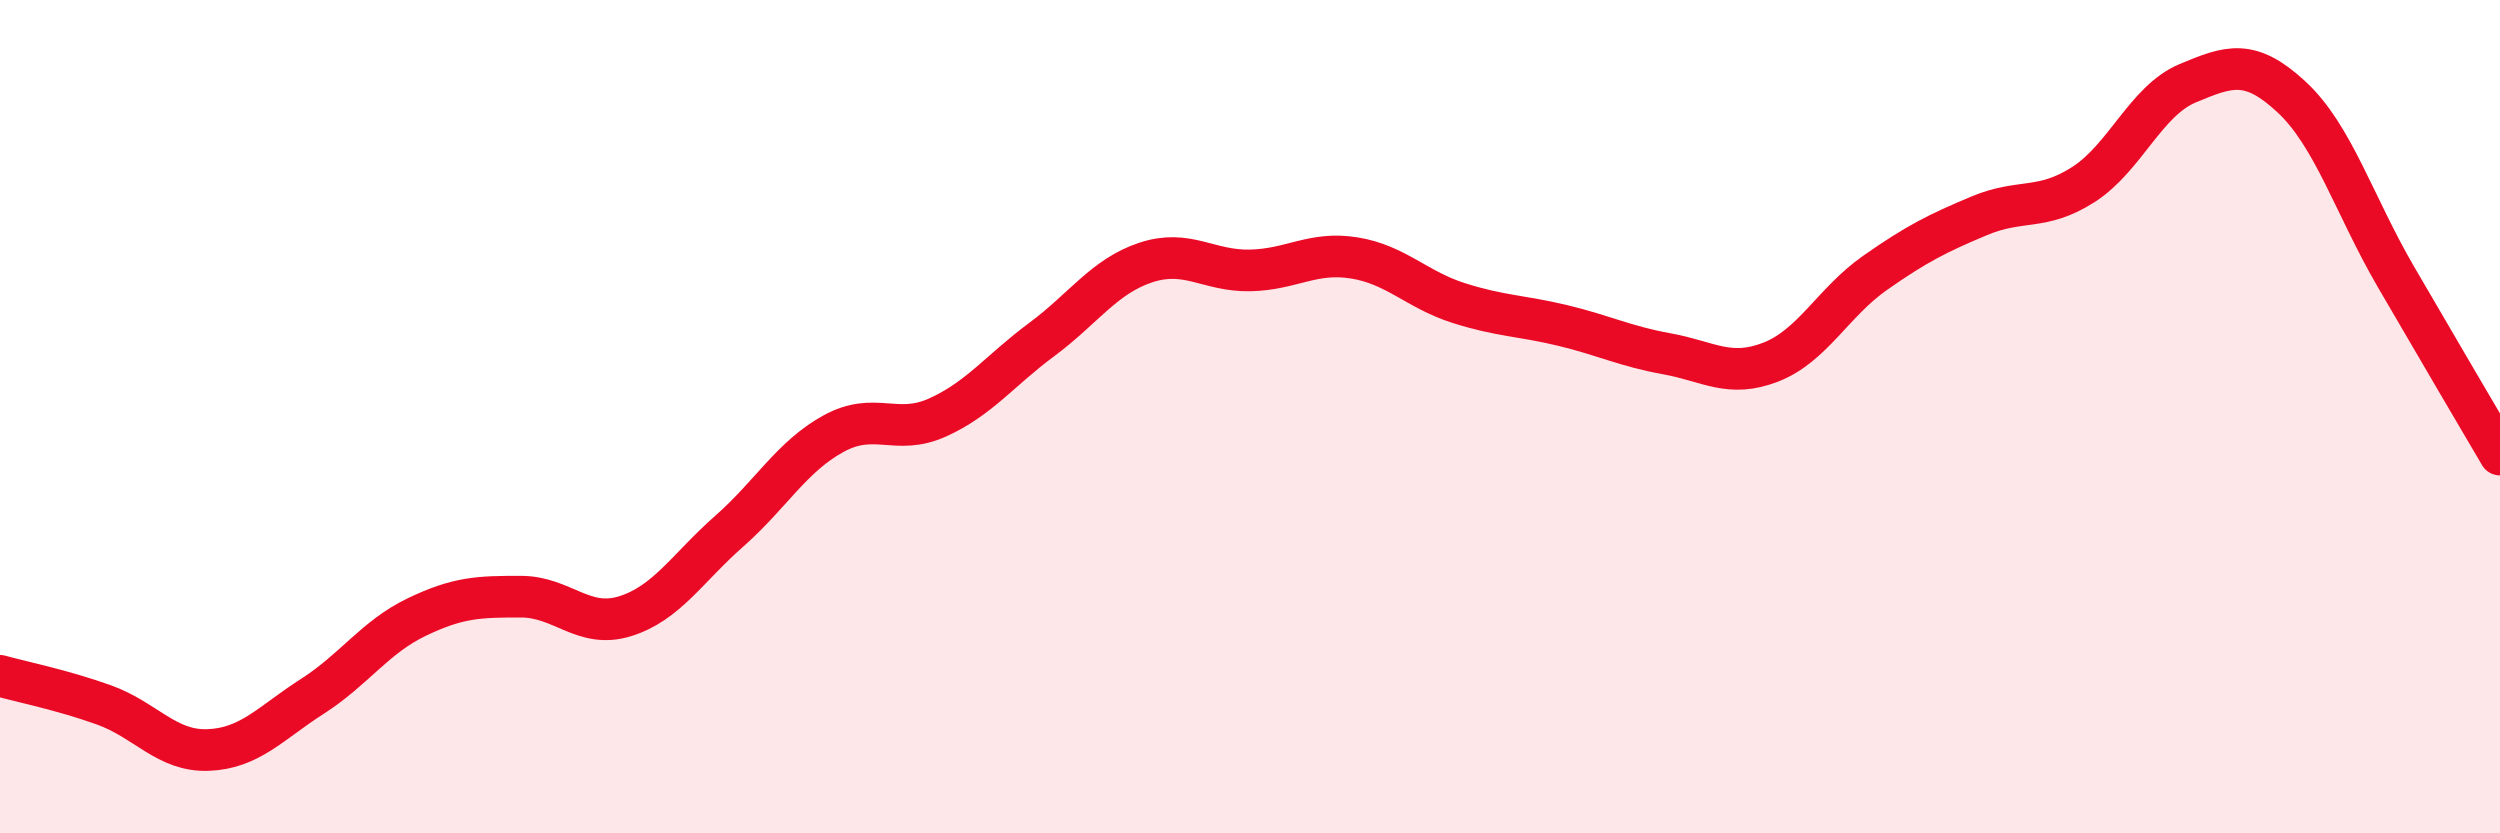 
    <svg width="60" height="20" viewBox="0 0 60 20" xmlns="http://www.w3.org/2000/svg">
      <path
        d="M 0,16.22 C 0.5,16.36 1.5,16.56 2.5,16.92 C 3.5,17.28 4,18.04 5,18 C 6,17.96 6.5,17.35 7.5,16.71 C 8.5,16.07 9,15.29 10,14.81 C 11,14.33 11.5,14.32 12.5,14.32 C 13.5,14.32 14,15.1 15,14.79 C 16,14.48 16.5,13.63 17.5,12.75 C 18.5,11.87 19,10.96 20,10.41 C 21,9.86 21.5,10.47 22.5,10.02 C 23.5,9.57 24,8.89 25,8.15 C 26,7.41 26.5,6.63 27.5,6.3 C 28.5,5.97 29,6.51 30,6.49 C 31,6.47 31.5,6.03 32.5,6.19 C 33.5,6.35 34,6.95 35,7.27 C 36,7.59 36.5,7.57 37.5,7.81 C 38.5,8.05 39,8.31 40,8.49 C 41,8.67 41.5,9.08 42.5,8.69 C 43.5,8.3 44,7.25 45,6.55 C 46,5.85 46.5,5.6 47.5,5.18 C 48.5,4.76 49,5.07 50,4.43 C 51,3.79 51.5,2.42 52.5,2 C 53.5,1.58 54,1.4 55,2.33 C 56,3.26 56.5,4.92 57.5,6.64 C 58.5,8.36 59.5,10.06 60,10.91L60 20L0 20Z"
        fill="#EB0A25"
        opacity="0.1"
        stroke-linecap="round"
        stroke-linejoin="round"
      />
      <path
        d="M 0,16.22 C 0.5,16.36 1.5,16.56 2.5,16.92 C 3.5,17.28 4,18.04 5,18 C 6,17.96 6.5,17.35 7.5,16.71 C 8.5,16.07 9,15.29 10,14.81 C 11,14.33 11.5,14.32 12.5,14.32 C 13.5,14.32 14,15.1 15,14.79 C 16,14.48 16.5,13.63 17.5,12.75 C 18.5,11.87 19,10.96 20,10.41 C 21,9.86 21.5,10.47 22.5,10.02 C 23.5,9.57 24,8.89 25,8.15 C 26,7.41 26.5,6.63 27.5,6.3 C 28.5,5.97 29,6.51 30,6.49 C 31,6.47 31.5,6.03 32.5,6.19 C 33.5,6.35 34,6.95 35,7.27 C 36,7.59 36.5,7.57 37.5,7.81 C 38.5,8.05 39,8.31 40,8.49 C 41,8.67 41.5,9.08 42.5,8.69 C 43.5,8.3 44,7.25 45,6.55 C 46,5.85 46.5,5.6 47.5,5.18 C 48.5,4.76 49,5.07 50,4.43 C 51,3.79 51.5,2.42 52.5,2 C 53.5,1.58 54,1.4 55,2.33 C 56,3.26 56.5,4.92 57.5,6.64 C 58.5,8.36 59.5,10.06 60,10.91"
        stroke="#EB0A25"
        stroke-width="1"
        fill="none"
        stroke-linecap="round"
        stroke-linejoin="round"
      />
    </svg>
  